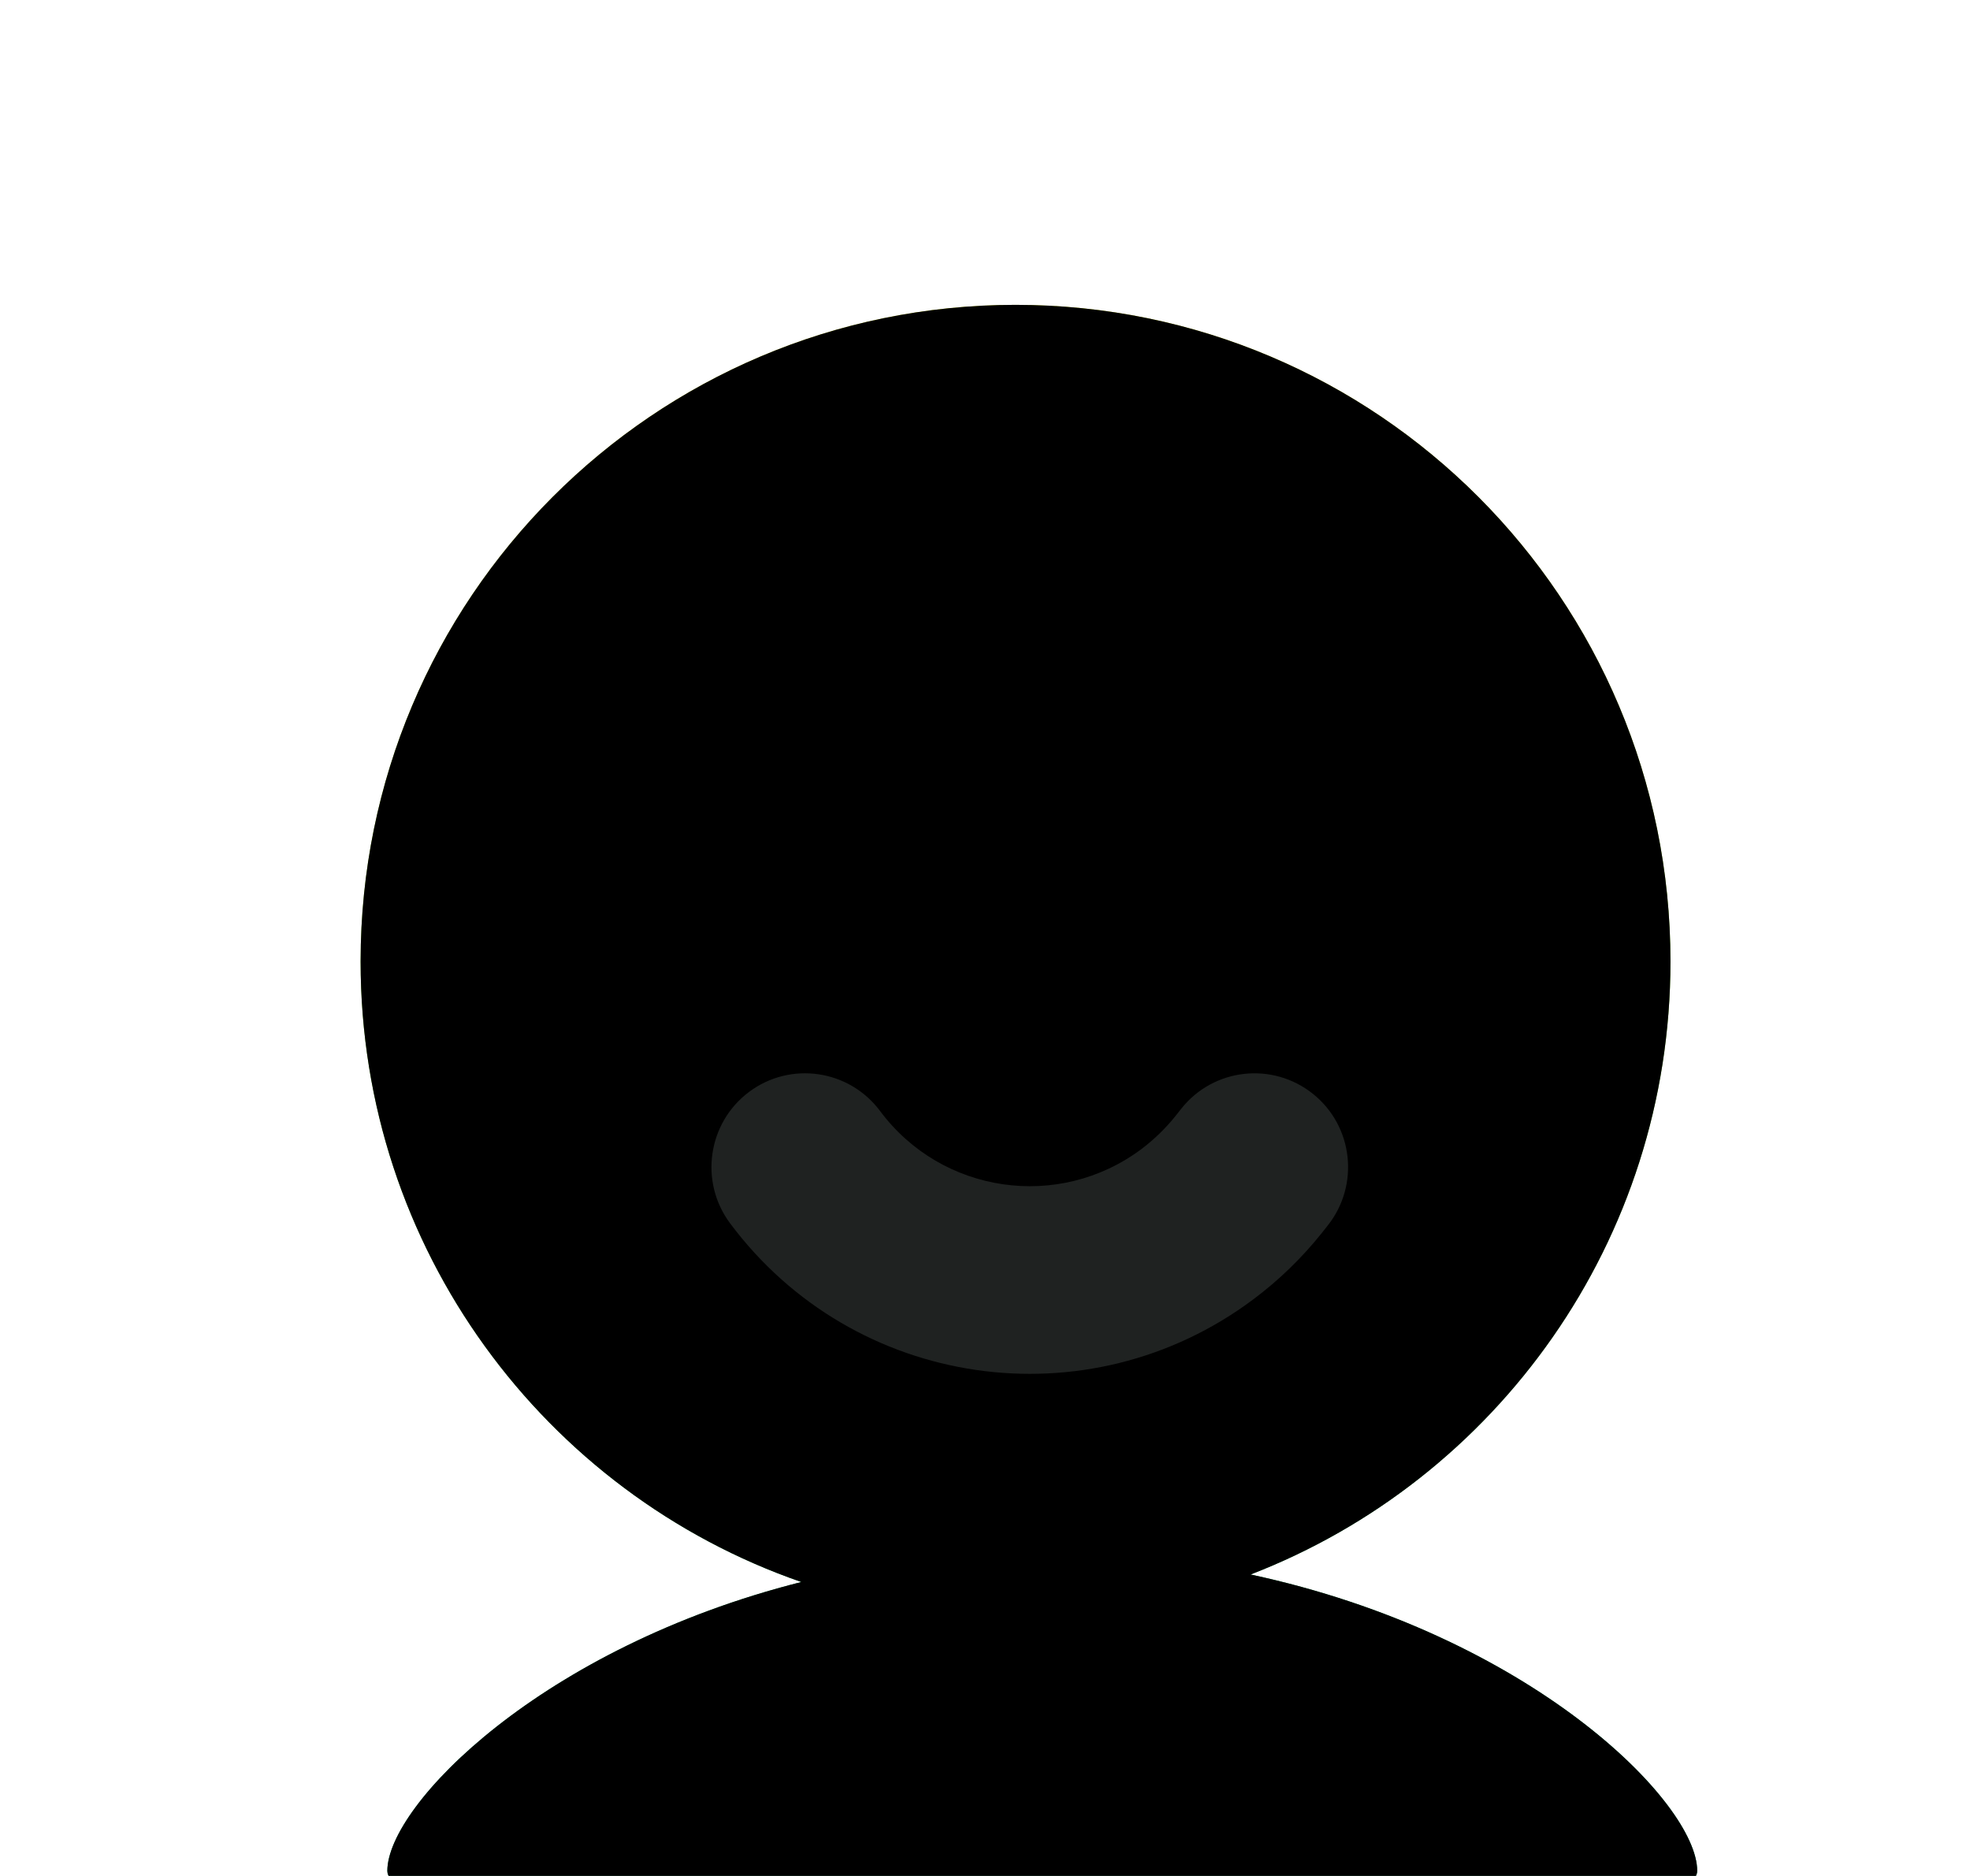 <?xml version="1.0" encoding="UTF-8"?>
<svg width="21px" height="20px" viewBox="0 0 21 20" version="1.1" xmlns="http://www.w3.org/2000/svg" xmlns:xlink="http://www.w3.org/1999/xlink">
    <title>icon_me_check</title>
    <defs>
        <filter x="-52.6%" y="-52.5%" width="205.3%" height="205.0%" filterUnits="objectBoundingBox" id="filter-1">
            <feOffset dx="0" dy="2" in="SourceAlpha" result="shadowOffsetOuter1"></feOffset>
            <feGaussianBlur stdDeviation="1.5" in="shadowOffsetOuter1" result="shadowBlurOuter1"></feGaussianBlur>
            <feColorMatrix values="0 0 0 0 0.124   0 0 0 0 0.136   0 0 0 0 0.132  0 0 0 1 0" type="matrix" in="shadowBlurOuter1" result="shadowMatrixOuter1"></feColorMatrix>
            <feMerge>
                <feMergeNode in="shadowMatrixOuter1"></feMergeNode>
                <feMergeNode in="SourceGraphic"></feMergeNode>
            </feMerge>
        </filter>
        <linearGradient x1="54.632%" y1="6.675%" x2="54.632%" y2="88.945%" id="linearGradient-2">
            <stop stop-color="#D3DE26" offset="0%"></stop>
            <stop stop-color="#068D50" offset="100%"></stop>
            <stop stop-color="#068D50" offset="100%"></stop>
        </linearGradient>
        <path d="M9.973,1.25 C13.829,1.25 16.955,4.384 16.955,8.25 C16.955,11.23 15.097,13.776 12.479,14.786 C15.458,15.425 17.24,17.215 17.24,17.946 C17.24,18.431 13.978,18.681 10.607,18.697 L9.909,18.697 C6.539,18.681 3.277,18.431 3.277,17.946 C3.277,17.245 4.921,15.565 7.69,14.866 C4.956,13.919 2.992,11.314 2.992,8.25 C2.992,4.384 6.118,1.25 9.973,1.25 Z" id="path-3"></path>
        <filter x="-10.5%" y="-8.6%" width="121.1%" height="117.2%" filterUnits="objectBoundingBox" id="filter-4">
            <feGaussianBlur stdDeviation="1.5" in="SourceAlpha" result="shadowBlurInner1"></feGaussianBlur>
            <feOffset dx="0" dy="0" in="shadowBlurInner1" result="shadowOffsetInner1"></feOffset>
            <feComposite in="shadowOffsetInner1" in2="SourceAlpha" operator="arithmetic" k2="-1" k3="1" result="shadowInnerInner1"></feComposite>
            <feColorMatrix values="0 0 0 0 1   0 0 0 0 1   0 0 0 0 1  0 0 0 0.5 0" type="matrix" in="shadowInnerInner1"></feColorMatrix>
        </filter>
    </defs>
    <g id="app端" stroke="none" stroke-width="1" fill="none" fill-rule="evenodd">
        <g id="我的-未登陆" transform="translate(-317, -738)">
            <g id="底部栏" transform="translate(0, 730)">
                <g id="tab_news_uncheck备份-2" transform="translate(281.25, 0)">
                    <g id="icon_home_checked" filter="url(#filter-1)" transform="translate(36.602, 8)">
                        <g id="编组">
                            <rect id="矩形" x="0" y="0" width="19.947" height="20"></rect>
                            <g id="形状结合">
                                <use fill="url(#linearGradient-2)" fill-rule="evenodd" xlink:href="#path-3"></use>
                                <use fill="black" fill-opacity="1" filter="url(#filter-4)" xlink:href="#path-3"></use>
                            </g>
                            <path d="M7.133,9.641 C7.574,9.311 8.199,9.402 8.529,9.844 C9.187,10.728 10.435,10.909 11.316,10.25 C11.452,10.147 11.575,10.028 11.681,9.895 L11.741,9.819 C12.085,9.387 12.712,9.317 13.143,9.661 C13.574,10.005 13.644,10.634 13.301,11.066 L13.241,11.142 C13.028,11.409 12.782,11.648 12.509,11.852 C10.745,13.173 8.248,12.81 6.93,11.041 C6.601,10.599 6.691,9.972 7.133,9.641 Z" id="路径-3" fill="#1F2221" fill-rule="nonzero"></path>
                        </g>
                    </g>
                </g>
            </g>
        </g>
    </g>
</svg>